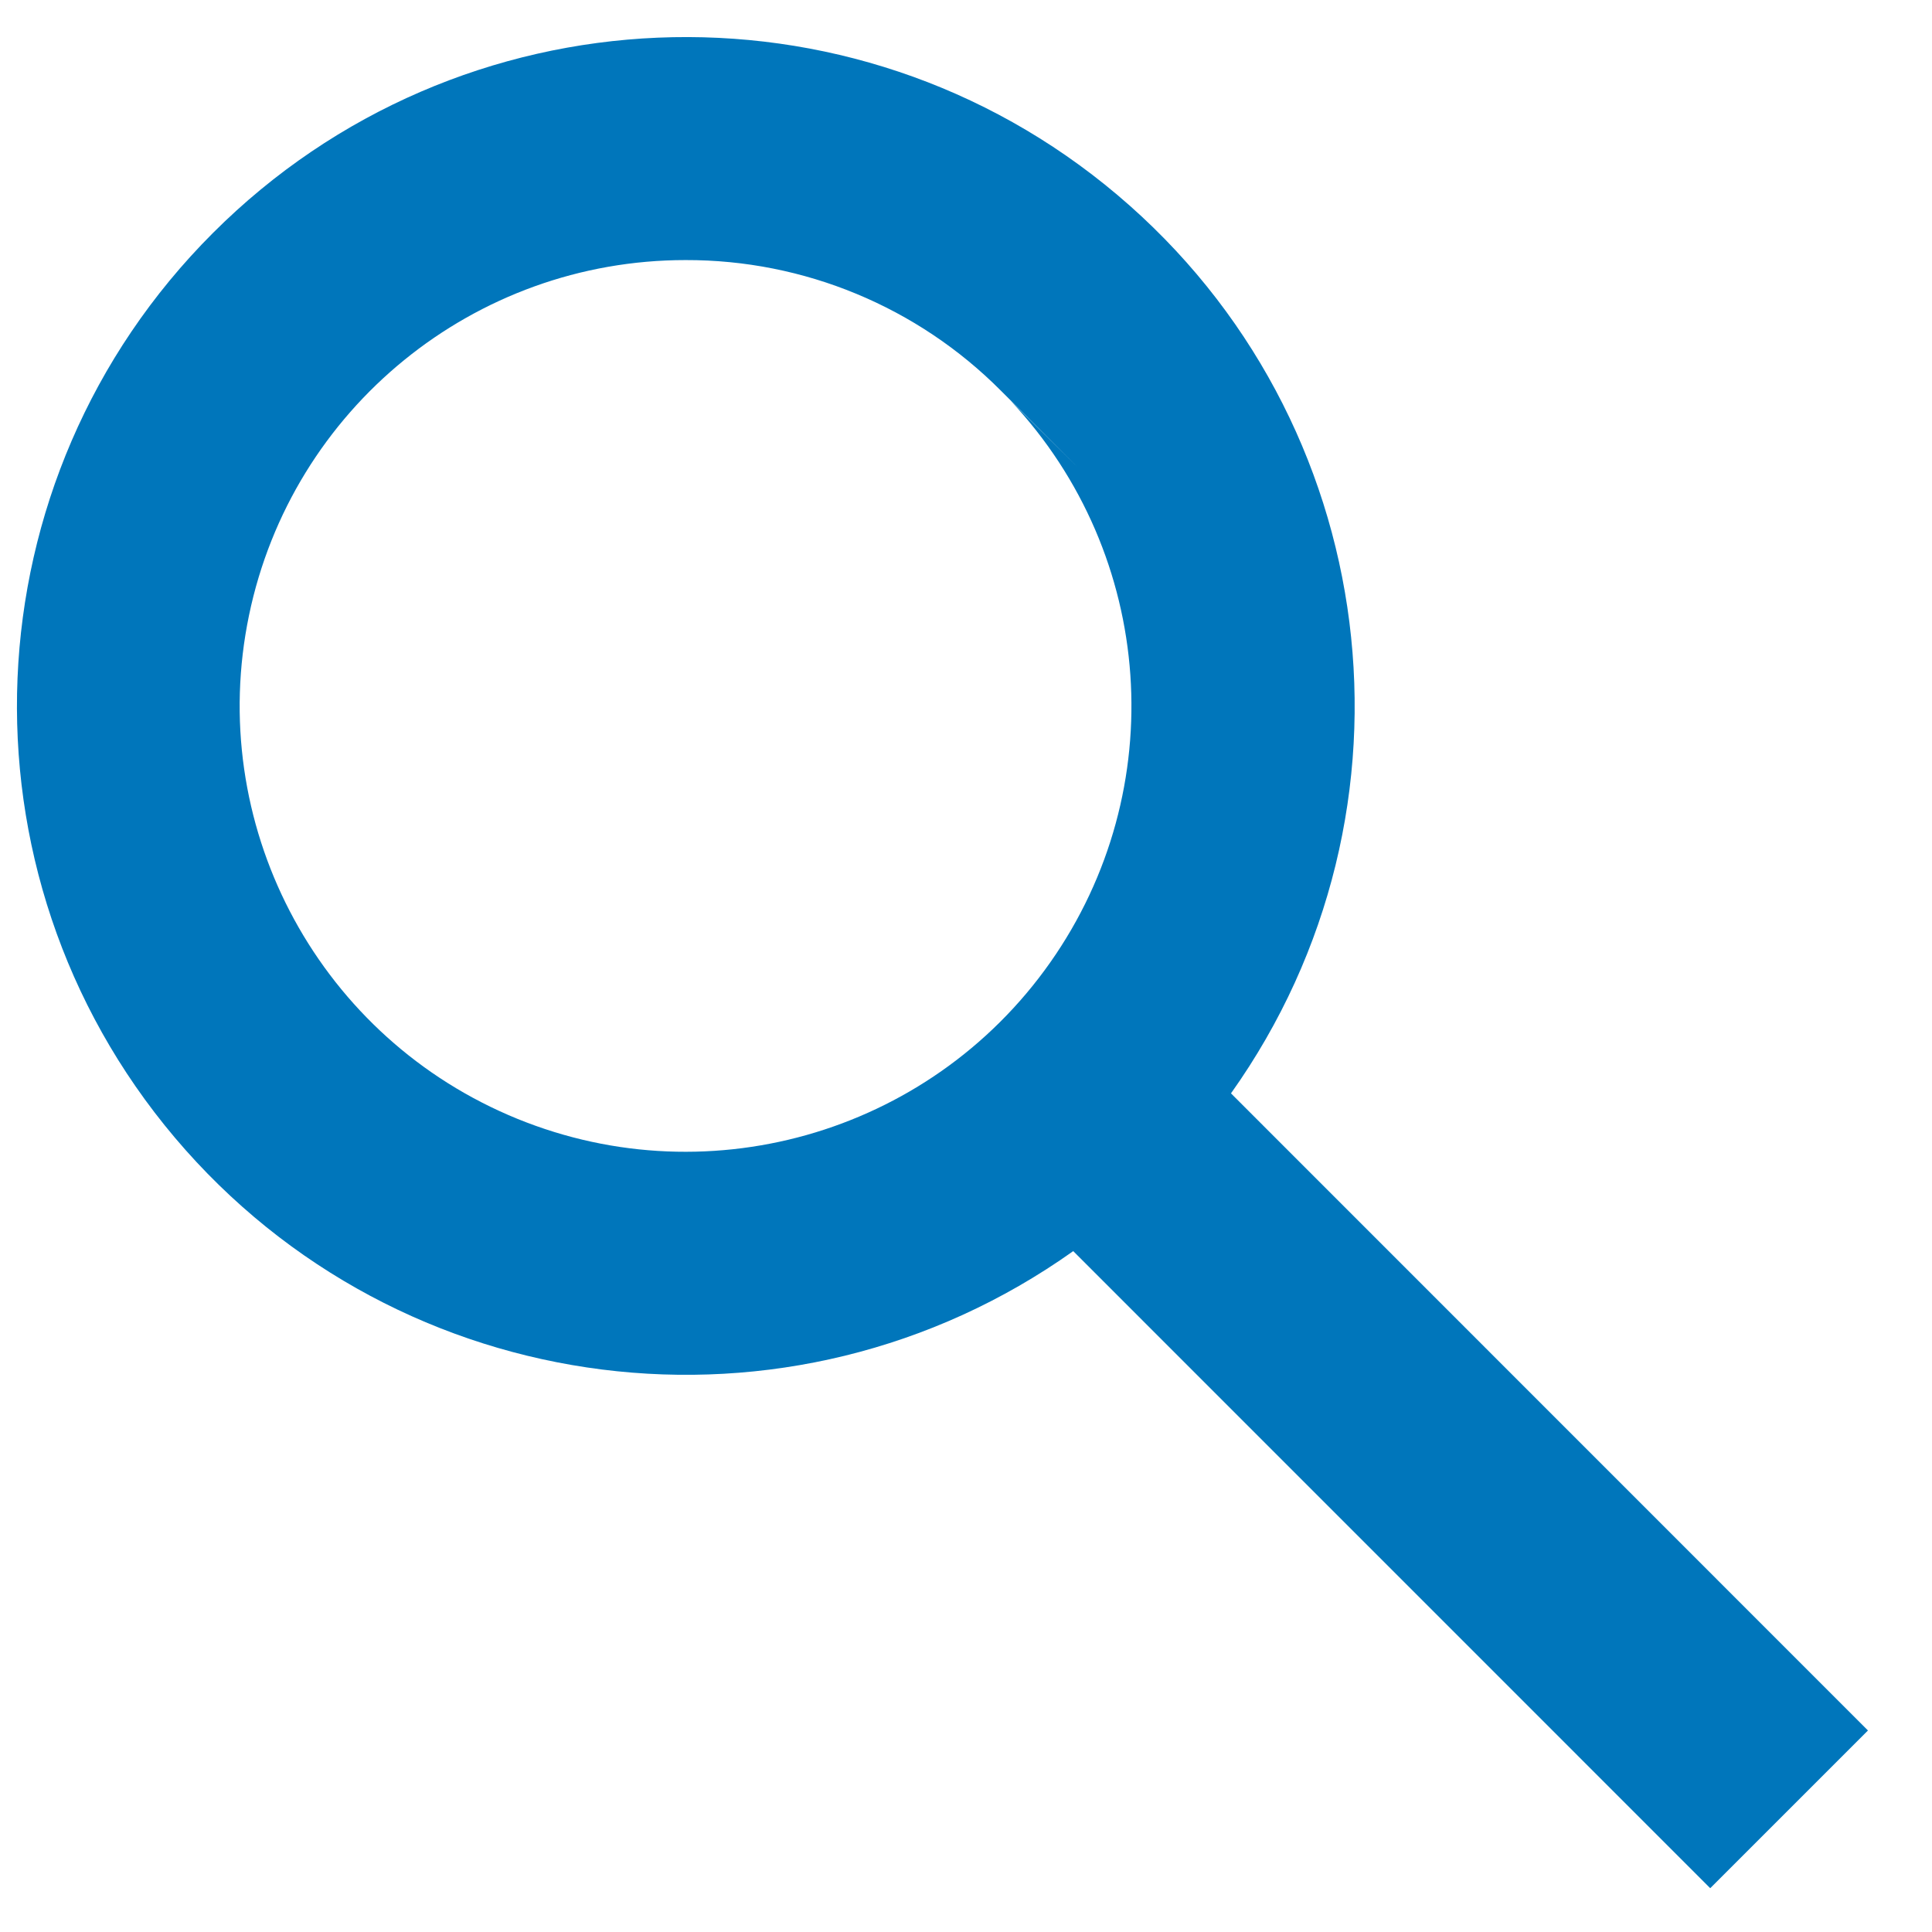 <svg width="26" height="26" viewBox="0 0 26 26" fill="none" xmlns="http://www.w3.org/2000/svg">
<path d="M23.015 25.41L14.443 16.837C10.63 19.548 5.375 18.884 2.354 15.311C-0.666 11.737 -0.444 6.445 2.864 3.137C6.172 -0.173 11.465 -0.396 15.039 2.625C18.613 5.645 19.277 10.9 16.566 14.714L25.138 23.288L23.017 25.409L23.015 25.41ZM9.227 3.5C6.383 3.499 3.929 5.496 3.351 8.281C2.773 11.066 4.231 13.874 6.84 15.005C9.45 16.136 12.496 15.279 14.133 12.953C15.77 10.627 15.549 7.471 13.603 5.396L14.511 6.296L13.488 5.276L13.47 5.258C12.347 4.129 10.82 3.496 9.227 3.5Z" fill="#0076BB"/>
</svg>
